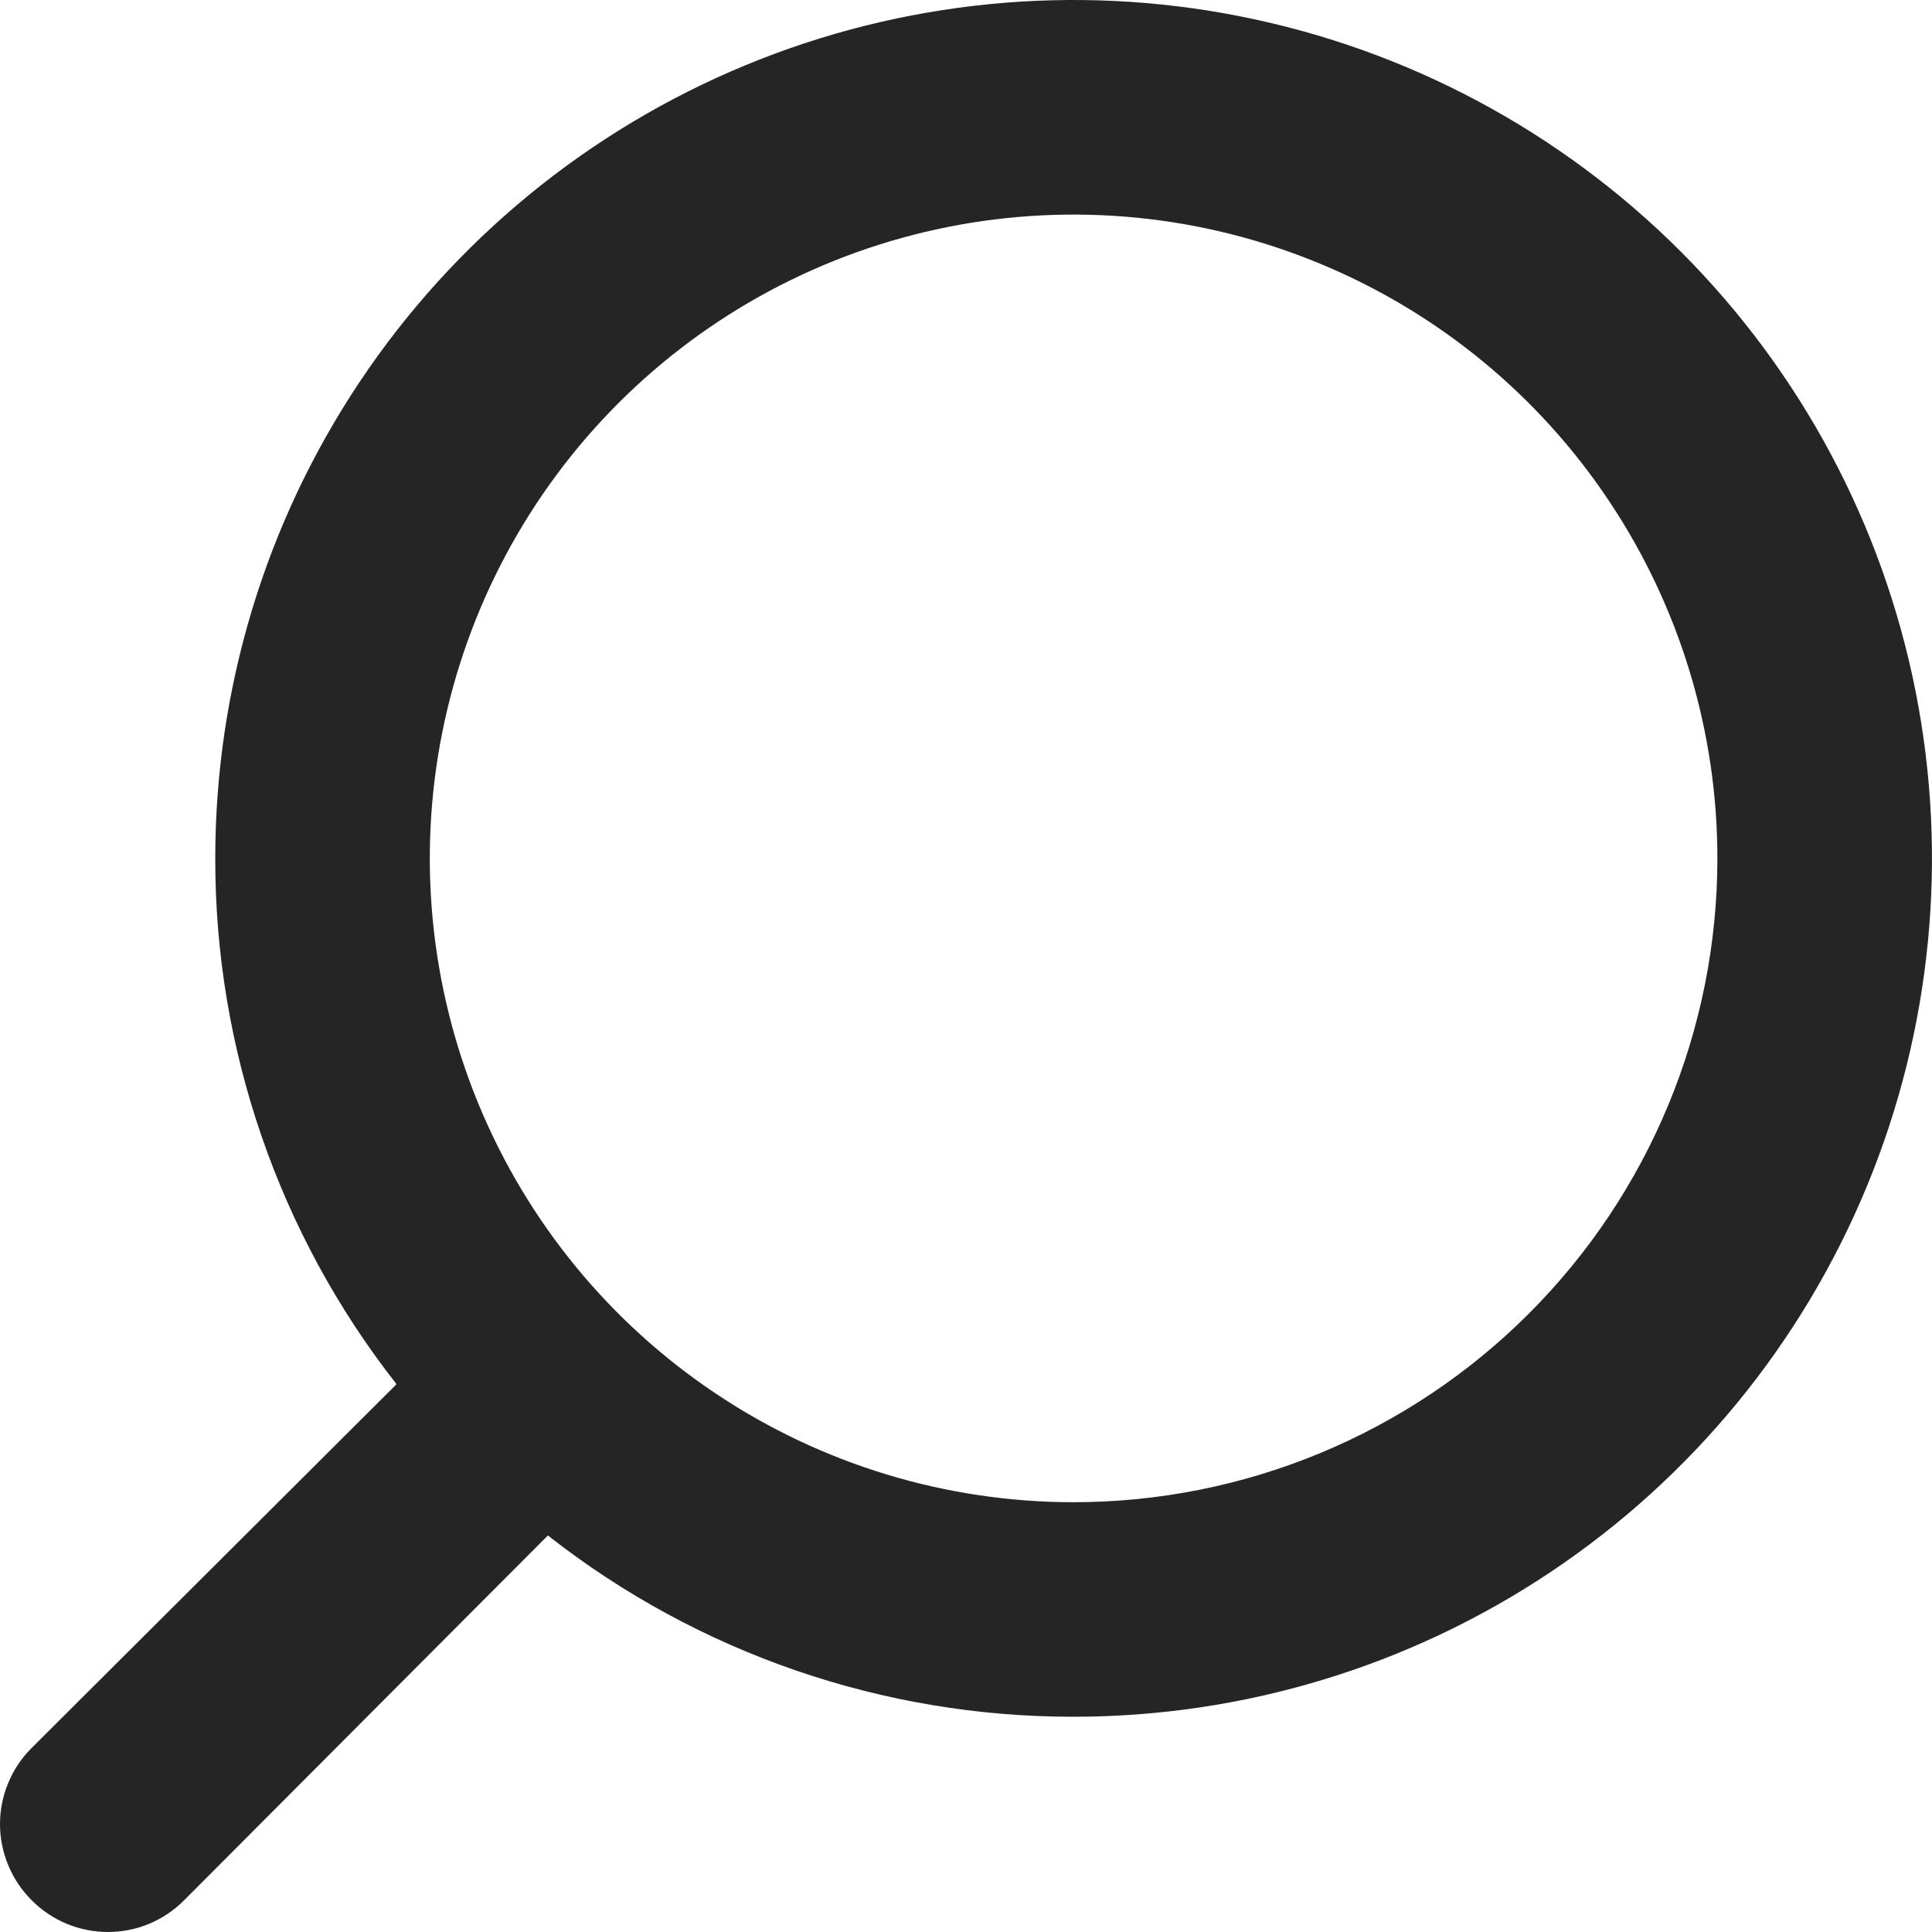 <svg width="24" height="24" viewBox="0 0 24 24" fill="none" xmlns="http://www.w3.org/2000/svg">
<path id="search" d="M0.394 21.713L4.926 17.195C3.464 15.332 2.671 13.031 2.674 10.663C2.674 8.554 3.299 6.493 4.471 4.739C5.642 2.986 7.308 1.619 9.256 0.812C11.205 0.005 13.349 -0.207 15.417 0.205C17.485 0.616 19.386 1.632 20.877 3.123C22.368 4.614 23.384 6.514 23.795 8.583C24.206 10.651 23.995 12.795 23.188 14.744C22.381 16.692 21.015 18.358 19.261 19.529C17.507 20.701 15.446 21.326 13.337 21.326C10.969 21.329 8.668 20.536 6.806 19.074L2.287 23.606C2.163 23.731 2.016 23.83 1.853 23.898C1.691 23.965 1.517 24 1.341 24C1.165 24 0.99 23.965 0.828 23.898C0.666 23.83 0.518 23.731 0.394 23.606C0.269 23.482 0.17 23.334 0.103 23.172C0.035 23.009 1.90735e-06 22.835 1.90735e-06 22.659C1.90735e-06 22.483 0.035 22.309 0.103 22.147C0.17 21.984 0.269 21.837 0.394 21.713ZM21.334 10.663C21.334 9.081 20.865 7.535 19.986 6.22C19.108 4.905 17.859 3.88 16.397 3.275C14.936 2.669 13.328 2.511 11.777 2.819C10.225 3.128 8.8 3.89 7.682 5.008C6.563 6.127 5.802 7.552 5.493 9.103C5.184 10.654 5.343 12.262 5.948 13.724C6.553 15.185 7.578 16.434 8.894 17.313C10.209 18.192 11.755 18.661 13.337 18.661C15.458 18.661 17.492 17.818 18.992 16.318C20.492 14.819 21.334 12.784 21.334 10.663Z" fill="#252525"/>
</svg>
